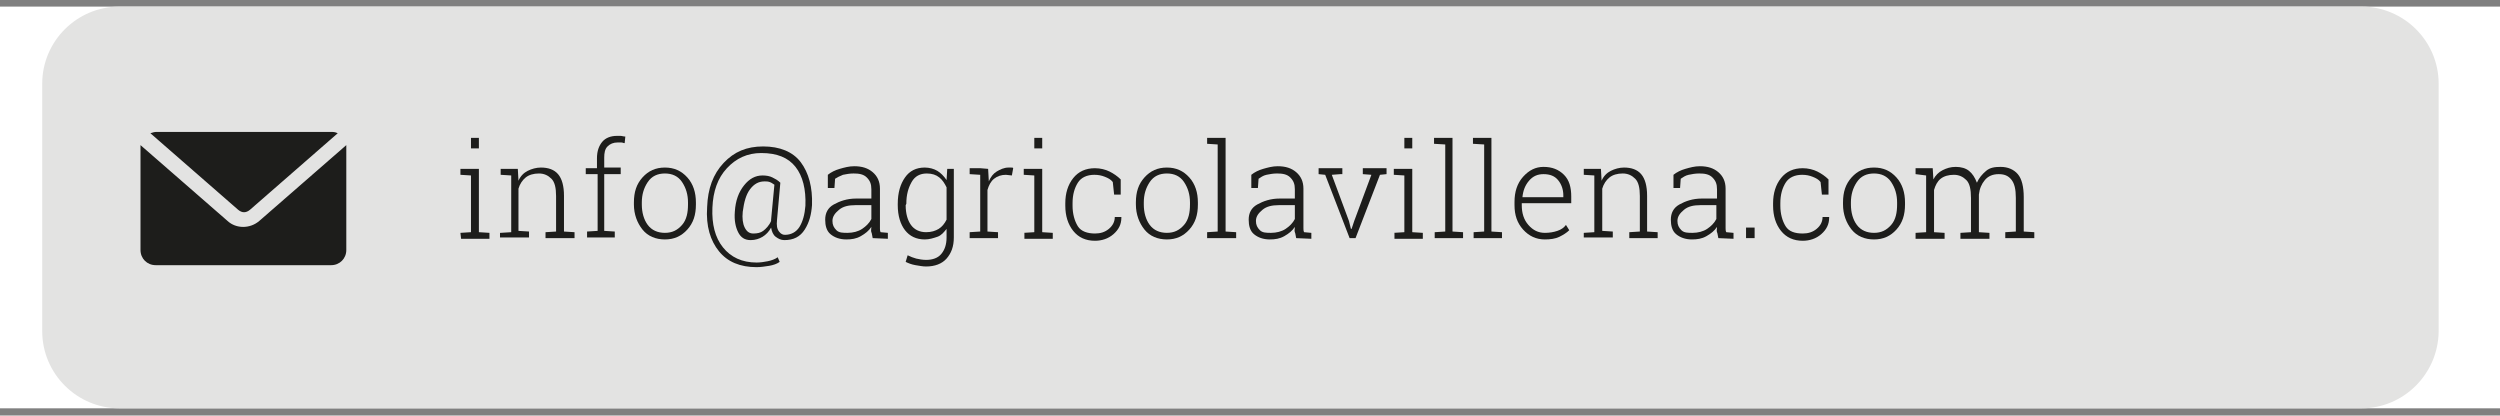 <?xml version="1.0" encoding="UTF-8"?>
<!-- Generator: Adobe Illustrator 27.0.1, SVG Export Plug-In . SVG Version: 6.00 Build 0)  -->
<svg xmlns="http://www.w3.org/2000/svg" xmlns:xlink="http://www.w3.org/1999/xlink" version="1.1" id="Capa_1" x="0px" y="0px" viewBox="0 0 379 63" style="enable-background:new 0 0 379 63;" xml:space="preserve">
<rect x="0" y="0" width="379" height="63" fill="#808080" stroke="none"/>
<style type="text/css">
	.st0{fill:#FFFFFF;}
	.st1{fill:#E3E3E2;}
	.st2{fill:#1D1D1B;}
</style>
<rect y="1" class="st0" width="379" height="60.9"></rect>
<path class="st1" d="M358,61.9H18.1c-6.4,0-11.7-5.2-11.7-11.7V12.7C6.4,6.2,11.7,1,18.1,1H358c6.4,0,11.7,5.2,11.7,11.7v37.6  C369.6,56.7,364.4,61.9,358,61.9z"></path>
<g>
	<g>
		<path class="st2" d="M69.8,35.3l1.6-0.1v-8.6l-1.6-0.1v-0.9h2.8v9.6l1.6,0.1v0.9h-4.3L69.8,35.3L69.8,35.3z M72.6,22.5h-1.2v-1.6    h1.2V22.5z"></path>
		<path class="st2" d="M75.9,35.3l1.6-0.1v-8.6l-1.6-0.1v-0.9h2.6l0.1,1.8c0.3-0.7,0.8-1.2,1.4-1.5s1.3-0.5,2-0.5c1.1,0,2,0.3,2.6,1    s0.9,1.8,0.9,3.3v5.4l1.6,0.1v0.9h-4.4v-0.9l1.6-0.1v-5.4c0-1.2-0.2-2.1-0.7-2.6s-1.1-0.8-1.9-0.8s-1.5,0.2-2,0.6s-0.9,1-1.1,1.7    V35l1.6,0.1V36h-4.4v-0.7H75.9z"></path>
		<path class="st2" d="M88.8,26.5v-1h1.7V24c0-1.1,0.3-1.9,0.8-2.5s1.3-0.9,2.2-0.9c0.2,0,0.4,0,0.6,0s0.4,0.1,0.7,0.1l-0.1,1    c-0.2,0-0.3-0.1-0.5-0.1s-0.4,0-0.6,0c-0.6,0-1.1,0.2-1.5,0.6s-0.5,1-0.5,1.7v1.5h2.5v1h-2.5V35l1.6,0.1V36H89v-0.9l1.6-0.1v-8.6    h-1.8V26.5z"></path>
		<path class="st2" d="M96.1,30.7c0-1.6,0.4-2.8,1.3-3.8s2-1.5,3.4-1.5s2.5,0.5,3.4,1.5s1.3,2.3,1.3,3.8V31c0,1.6-0.4,2.8-1.3,3.8    s-2,1.5-3.4,1.5s-2.6-0.5-3.4-1.5s-1.3-2.3-1.3-3.8V30.7z M97.3,31c0,1.2,0.3,2.3,0.9,3.1s1.5,1.2,2.6,1.2s1.9-0.4,2.6-1.2    s0.9-1.9,0.9-3.1v-0.3c0-1.2-0.3-2.2-0.9-3.1s-1.5-1.3-2.6-1.3s-2,0.4-2.6,1.3s-0.9,1.9-0.9,3.1V31z"></path>
		<path class="st2" d="M123.1,31.1c-0.1,1.4-0.4,2.6-1.1,3.7s-1.7,1.6-3.1,1.6c-0.5,0-0.9-0.2-1.3-0.5s-0.6-0.8-0.7-1.4    c-0.3,0.6-0.8,1.1-1.3,1.4s-1.1,0.5-1.8,0.5c-0.9,0-1.5-0.4-1.9-1.2s-0.6-1.8-0.5-3.1c0.1-1.7,0.6-3,1.4-4s1.7-1.5,2.8-1.5    c0.6,0,1.1,0.1,1.5,0.3s0.8,0.4,1.2,0.8l0,0l0,0l-0.5,5.6c-0.1,0.9,0,1.4,0.3,1.8s0.6,0.5,0.9,0.5c0.9,0,1.7-0.4,2.2-1.2    s0.8-1.9,0.9-3.2c0.1-2.5-0.4-4.5-1.5-5.9s-2.8-2.1-5.2-2.1c-2.1,0-3.8,0.8-5.2,2.3s-2.1,3.5-2.2,6s0.4,4.5,1.6,6s2.9,2.3,5.1,2.3    c0.6,0,1.2-0.1,1.7-0.2s1.1-0.3,1.5-0.6l0.3,0.7c-0.4,0.3-1,0.5-1.6,0.6s-1.3,0.2-1.9,0.2c-2.5,0-4.4-0.8-5.7-2.4s-2-3.8-1.8-6.7    c0.1-2.8,0.9-5,2.5-6.7s3.5-2.5,6-2.5s4.5,0.8,5.7,2.4S123.2,28.4,123.1,31.1z M112.6,32.1c-0.1,1,0,1.8,0.3,2.4s0.7,0.9,1.3,0.9    c0.6,0,1.1-0.1,1.5-0.4s0.9-0.8,1.2-1.5v-0.1c0,0,0,0,0-0.1l0.5-5.3c-0.2-0.1-0.4-0.3-0.7-0.4s-0.5-0.1-0.8-0.1    c-0.9,0-1.6,0.4-2.2,1.2S112.8,30.6,112.6,32.1z"></path>
		<path class="st2" d="M132.3,36.1c-0.1-0.4-0.1-0.7-0.2-0.9s0-0.5,0-0.8c-0.4,0.6-0.9,1-1.6,1.4s-1.4,0.5-2.2,0.5    c-1,0-1.8-0.3-2.4-0.8s-0.8-1.3-0.8-2.2c0-1,0.4-1.8,1.3-2.3s2-0.9,3.4-0.9h2.3v-1.4c0-0.8-0.2-1.3-0.7-1.8s-1.2-0.6-2-0.6    c-0.6,0-1.1,0.1-1.6,0.2c-0.5,0.2-0.9,0.4-1.2,0.6l-0.1,1.4h-1v-2c0.5-0.4,1.1-0.7,1.8-0.9c0.7-0.2,1.4-0.4,2.2-0.4    c1.2,0,2.1,0.3,2.8,0.9s1.1,1.4,1.1,2.5V34c0,0.2,0,0.4,0,0.6s0,0.4,0.1,0.6l1.1,0.1v0.9L132.3,36.1L132.3,36.1z M128.5,35.3    c0.8,0,1.6-0.2,2.2-0.6s1.1-0.9,1.4-1.5v-2.1h-2.4c-1.1,0-1.9,0.2-2.5,0.7c-0.6,0.5-1,1-1,1.7c0,0.6,0.2,1,0.6,1.4    S127.8,35.3,128.5,35.3z"></path>
		<path class="st2" d="M136.1,30.9c0-1.7,0.4-3,1.1-4s1.7-1.5,3-1.5c0.7,0,1.4,0.2,1.9,0.5s1,0.8,1.4,1.4l0.1-1.7h1V36    c0,1.4-0.4,2.4-1.1,3.2s-1.8,1.2-3.1,1.2c-0.5,0-1-0.1-1.6-0.2s-1.1-0.3-1.5-0.5l0.3-1c0.4,0.2,0.9,0.4,1.3,0.5s1,0.2,1.5,0.2    c1,0,1.8-0.3,2.3-0.9s0.8-1.4,0.8-2.5v-1.3c-0.4,0.5-0.8,1-1.4,1.2s-1.2,0.4-1.9,0.4c-1.3,0-2.3-0.5-3-1.4s-1.1-2.2-1.1-3.8V30.9z     M137.3,31.1c0,1.3,0.3,2.3,0.8,3s1.3,1.1,2.3,1.1c0.8,0,1.4-0.2,1.9-0.5s0.9-0.8,1.2-1.4v-4.9c-0.3-0.6-0.6-1.1-1.1-1.5    s-1.1-0.6-1.9-0.6c-1,0-1.8,0.4-2.3,1.3s-0.8,1.9-0.8,3.3L137.3,31.1L137.3,31.1z"></path>
		<path class="st2" d="M149.8,25.6l0.1,1.8v0.1c0.3-0.7,0.7-1.2,1.2-1.5s1.1-0.6,1.8-0.6c0.1,0,0.3,0,0.4,0s0.3,0,0.3,0.1l-0.2,1.1    l-0.9-0.1c-0.7,0-1.3,0.2-1.8,0.6s-0.8,1-1,1.7v6.3l1.6,0.1v0.9H147v-0.9l1.6-0.1v-8.6l-1.6-0.1v-0.9h1.6L149.8,25.6L149.8,25.6z"></path>
		<path class="st2" d="M155.2,35.3l1.6-0.1v-8.6l-1.6-0.1v-0.9h2.8v9.6l1.6,0.1v0.9h-4.3v-0.9H155.2z M158,22.5h-1.2v-1.6h1.2V22.5z    "></path>
		<path class="st2" d="M166,35.4c0.8,0,1.5-0.2,2.1-0.7s0.9-1.1,0.9-1.8h1V33c0,1-0.4,1.8-1.2,2.5s-1.8,1-2.8,1    c-1.4,0-2.5-0.5-3.3-1.5s-1.2-2.3-1.2-3.8v-0.4c0-1.5,0.4-2.8,1.2-3.8s1.9-1.5,3.3-1.5c0.8,0,1.6,0.2,2.2,0.5s1.2,0.7,1.7,1.2v2.3    h-1l-0.2-1.9c-0.3-0.4-0.7-0.6-1.2-0.8s-1-0.3-1.6-0.3c-1.1,0-2,0.4-2.5,1.2s-0.8,1.8-0.8,3.1v0.4c0,1.2,0.3,2.3,0.8,3.1    S164.9,35.4,166,35.4z"></path>
		<path class="st2" d="M172.2,30.7c0-1.6,0.4-2.8,1.3-3.8s2-1.5,3.4-1.5s2.5,0.5,3.4,1.5s1.3,2.3,1.3,3.8V31c0,1.6-0.4,2.8-1.3,3.8    s-2,1.5-3.4,1.5s-2.6-0.5-3.4-1.5s-1.3-2.3-1.3-3.8V30.7z M173.4,31c0,1.2,0.3,2.3,0.9,3.1s1.5,1.2,2.6,1.2s1.9-0.4,2.6-1.2    s0.9-1.9,0.9-3.1v-0.3c0-1.2-0.3-2.2-0.9-3.1s-1.5-1.3-2.6-1.3s-2,0.4-2.6,1.3s-0.9,1.9-0.9,3.1V31z"></path>
		<path class="st2" d="M183,21.8v-0.9h2.8v14.2l1.6,0.1v0.9H183v-0.9l1.6-0.1V21.9L183,21.8z"></path>
		<path class="st2" d="M196.5,36.1c-0.1-0.4-0.1-0.7-0.2-0.9s0-0.5,0-0.8c-0.4,0.6-0.9,1-1.6,1.4s-1.4,0.5-2.2,0.5    c-1,0-1.8-0.3-2.4-0.8s-0.8-1.3-0.8-2.2c0-1,0.4-1.8,1.3-2.3s2-0.9,3.4-0.9h2.3v-1.4c0-0.8-0.2-1.3-0.7-1.8s-1.2-0.6-2-0.6    c-0.6,0-1.1,0.1-1.6,0.2s-0.9,0.4-1.2,0.6l-0.1,1.4h-1v-2c0.5-0.4,1.1-0.7,1.8-0.9s1.4-0.4,2.2-0.4c1.2,0,2.1,0.3,2.8,0.9    s1.1,1.4,1.1,2.5V34c0,0.2,0,0.4,0,0.6s0,0.4,0.1,0.6l1.1,0.1v0.9L196.5,36.1L196.5,36.1z M192.7,35.3c0.8,0,1.6-0.2,2.2-0.6    s1.1-0.9,1.4-1.5v-2.1h-2.4c-1.1,0-1.9,0.2-2.5,0.7c-0.6,0.5-1,1-1,1.7c0,0.6,0.2,1,0.6,1.4S192,35.3,192.7,35.3z"></path>
		<path class="st2" d="M203.2,26.4l-1.3,0.1l2.6,7l0.3,1.2h0.1l0.4-1.2l2.6-7l-1.3-0.1v-0.9h3.6v0.9l-1,0.1l-3.7,9.6h-0.9l-3.7-9.6    l-1-0.1v-0.9h3.6v0.9H203.2z"></path>
		<path class="st2" d="M211.3,35.3l1.6-0.1v-8.6l-1.6-0.1v-0.9h2.8v9.6l1.6,0.1v0.9h-4.3v-0.9H211.3z M214.1,22.5h-1.2v-1.6h1.2    V22.5z"></path>
		<path class="st2" d="M217.4,21.8v-0.9h2.8v14.2l1.6,0.1v0.9h-4.3v-0.9l1.6-0.1V21.9L217.4,21.8z"></path>
		<path class="st2" d="M223.3,21.8v-0.9h2.8v14.2l1.6,0.1v0.9h-4.3v-0.9l1.6-0.1V21.9L223.3,21.8z"></path>
		<path class="st2" d="M234.2,36.3c-1.3,0-2.4-0.5-3.3-1.5s-1.3-2.2-1.3-3.7v-0.5c0-1.5,0.4-2.8,1.3-3.8s1.9-1.5,3.1-1.5    c1.3,0,2.3,0.4,3.1,1.2s1.1,1.9,1.1,3.3v1h-7.5v0.3c0,1.2,0.3,2.2,1,3s1.5,1.2,2.5,1.2c0.7,0,1.3-0.1,1.9-0.3s1-0.5,1.3-0.9    l0.5,0.8c-0.4,0.4-0.9,0.7-1.5,1S235,36.3,234.2,36.3z M234,26.4c-0.9,0-1.6,0.3-2.2,1s-0.9,1.5-1,2.5l0,0h6.2v-0.3    c0-0.9-0.3-1.7-0.8-2.3S235,26.4,234,26.4z"></path>
		<path class="st2" d="M240.1,35.3l1.6-0.1v-8.6l-1.6-0.1v-0.9h2.6l0.1,1.8c0.3-0.7,0.8-1.2,1.4-1.5s1.3-0.5,2-0.5    c1.1,0,2,0.3,2.6,1s0.9,1.8,0.9,3.3v5.4l1.6,0.1v0.9H247v-0.9l1.6-0.1v-5.4c0-1.2-0.2-2.1-0.7-2.6s-1.1-0.8-1.9-0.8    c-0.8,0-1.5,0.2-2,0.6s-0.9,1-1.1,1.7V35l1.6,0.1V36h-4.4L240.1,35.3L240.1,35.3z"></path>
		<path class="st2" d="M260.5,36.1c-0.1-0.4-0.1-0.7-0.2-0.9s0-0.5,0-0.8c-0.4,0.6-0.9,1-1.6,1.4s-1.4,0.5-2.2,0.5    c-1,0-1.8-0.3-2.4-0.8s-0.8-1.3-0.8-2.2c0-1,0.4-1.8,1.3-2.3s2-0.9,3.4-0.9h2.3v-1.4c0-0.8-0.2-1.3-0.7-1.8s-1.2-0.6-2-0.6    c-0.6,0-1.1,0.1-1.6,0.2s-0.9,0.4-1.2,0.6l-0.1,1.4h-1v-2c0.5-0.4,1.1-0.7,1.8-0.9c0.7-0.2,1.4-0.4,2.2-0.4c1.2,0,2.1,0.3,2.8,0.9    s1.1,1.4,1.1,2.5V34c0,0.2,0,0.4,0,0.6s0,0.4,0.1,0.6l1.1,0.1v0.9L260.5,36.1L260.5,36.1z M256.6,35.3c0.8,0,1.6-0.2,2.2-0.6    s1.1-0.9,1.4-1.5v-2.1h-2.4c-1.1,0-1.9,0.2-2.5,0.7c-0.6,0.5-1,1-1,1.7c0,0.6,0.2,1,0.6,1.4S255.9,35.3,256.6,35.3z"></path>
		<path class="st2" d="M266,36.1h-1.3v-1.6h1.3V36.1z"></path>
		<path class="st2" d="M273.3,35.4c0.8,0,1.5-0.2,2.1-0.7s0.9-1.1,0.9-1.8h1V33c0,1-0.4,1.8-1.2,2.5s-1.8,1-2.8,1    c-1.4,0-2.5-0.5-3.3-1.5s-1.2-2.3-1.2-3.8v-0.4c0-1.5,0.4-2.8,1.2-3.8s1.9-1.5,3.3-1.5c0.8,0,1.6,0.2,2.2,0.5s1.2,0.7,1.7,1.2v2.3    h-1l-0.2-1.9c-0.3-0.4-0.7-0.6-1.2-0.8s-1-0.3-1.6-0.3c-1.1,0-2,0.4-2.5,1.2s-0.8,1.8-0.8,3.1v0.4c0,1.2,0.3,2.3,0.8,3.1    S272.1,35.4,273.3,35.4z"></path>
		<path class="st2" d="M279.4,30.7c0-1.6,0.4-2.8,1.3-3.8s2-1.5,3.4-1.5s2.5,0.5,3.4,1.5s1.3,2.3,1.3,3.8V31c0,1.6-0.4,2.8-1.3,3.8    s-2,1.5-3.4,1.5s-2.6-0.5-3.4-1.5s-1.3-2.3-1.3-3.8V30.7z M280.6,31c0,1.2,0.3,2.3,0.9,3.1s1.5,1.2,2.6,1.2s1.9-0.4,2.6-1.2    s0.9-1.9,0.9-3.1v-0.3c0-1.2-0.3-2.2-0.9-3.1s-1.5-1.3-2.6-1.3s-2,0.4-2.6,1.3s-0.9,1.9-0.9,3.1V31z"></path>
		<path class="st2" d="M290.4,26.4v-0.9h2.6l0.1,1.7c0.3-0.6,0.8-1.1,1.4-1.4s1.2-0.5,2-0.5s1.5,0.2,2,0.6s0.9,1,1.2,1.8    c0.3-0.7,0.8-1.3,1.4-1.8s1.3-0.6,2.2-0.6c1.1,0,2,0.4,2.6,1.1s0.9,1.9,0.9,3.5v5.2l1.6,0.1v0.9H304v-0.9l1.6-0.1V30    c0-1.3-0.2-2.2-0.7-2.8s-1.1-0.8-1.9-0.8c-0.9,0-1.6,0.3-2.1,0.9s-0.8,1.3-0.9,2.2c0,0.1,0,0.1,0,0.1s0,0.1,0,0.2v5.4l1.6,0.1v0.9    h-4.4v-0.9l1.6-0.1V30c0-1.3-0.2-2.2-0.7-2.7s-1.1-0.8-1.9-0.8s-1.5,0.2-2,0.6s-0.8,1-1,1.7v6.4l1.6,0.1v0.9h-4.4v-0.9l1.6-0.1    v-8.6L290.4,26.4z"></path>
	</g>
</g>
<path class="st2" d="M23.7,20c-0.3,0-0.6,0.1-0.9,0.2l13.3,11.6c0.6,0.5,1.2,0.5,1.8,0l13.3-11.6c-0.4-0.2-0.7-0.2-1-0.2H23.7  L23.7,20z M21.3,22c0,0.1,0,0.2,0,0.3v15.6c0,1.3,1,2.3,2.3,2.3h26.6c1.3,0,2.3-1,2.3-2.3V22.3c0-0.1,0-0.2,0-0.3L39.3,33.5  c-1.4,1.2-3.5,1.2-4.8,0L21.3,22L21.3,22z"></path>
</svg>
